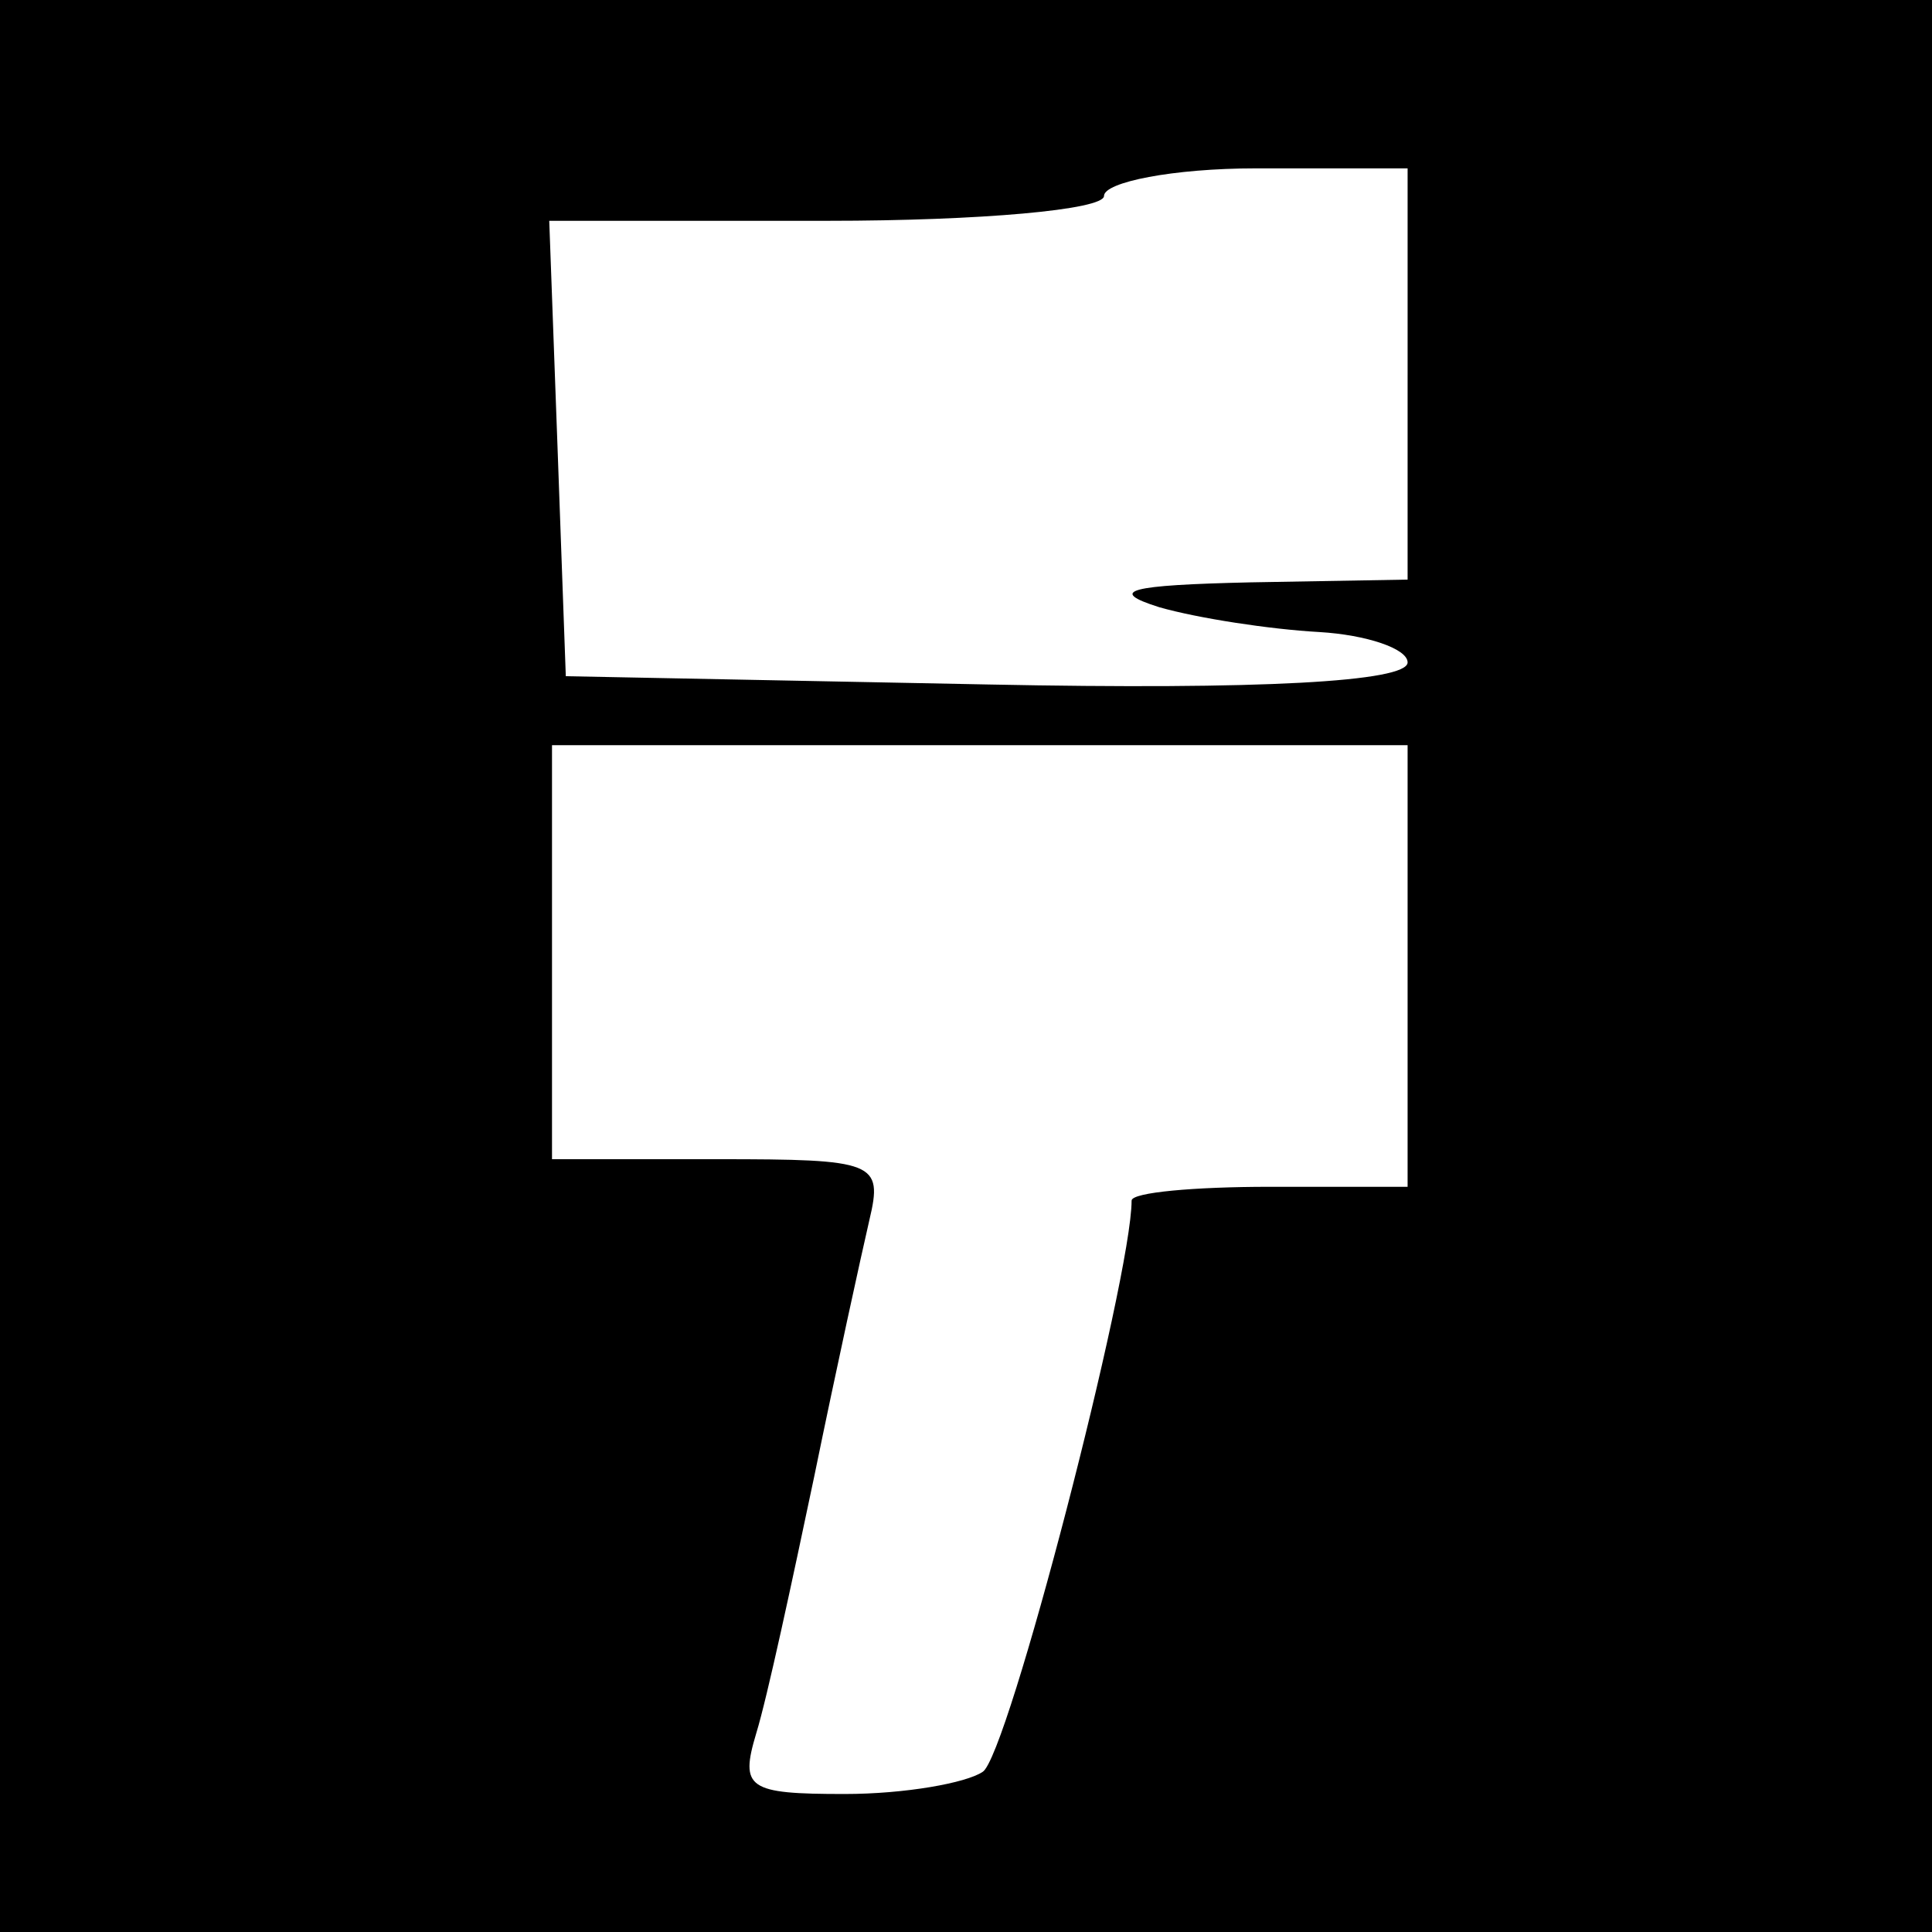 <?xml version="1.0" standalone="no"?>
<!DOCTYPE svg PUBLIC "-//W3C//DTD SVG 20010904//EN"
 "http://www.w3.org/TR/2001/REC-SVG-20010904/DTD/svg10.dtd">
<svg version="1.0" xmlns="http://www.w3.org/2000/svg"
 width="70pt" height="70pt" viewBox="0 0 70 70"
 preserveAspectRatio="xMidYMid meet">
<g transform="translate(0,70) scale(0.1,-0.1)"
fill="#000000" stroke="none">
<path d="M0 350 l0 -350 350 0 350 0 0 350 0 350 -350 0 -350 0 0 -350z m510
214 l0 -74 -57 -1 c-44 -1 -52 -3 -33 -9 14 -4 40 -8 58 -9 17 -1 32 -6 32
-11 0 -7 -53 -10 -152 -8 l-153 3 -3 83 -3 82 101 0 c55 0 100 4 100 9 0 5 25
10 55 10 l55 0 0 -75z m0 -214 l0 -80 -50 0 c-27 0 -50 -2 -50 -5 0 -28 -45
-202 -54 -207 -6 -4 -28 -8 -50 -8 -35 0 -38 2 -32 22 4 13 13 55 21 93 8 39
17 80 20 93 5 21 2 22 -55 22 l-60 0 0 75 0 75 155 0 155 0 0 -80z"/>
</g>
</svg>
